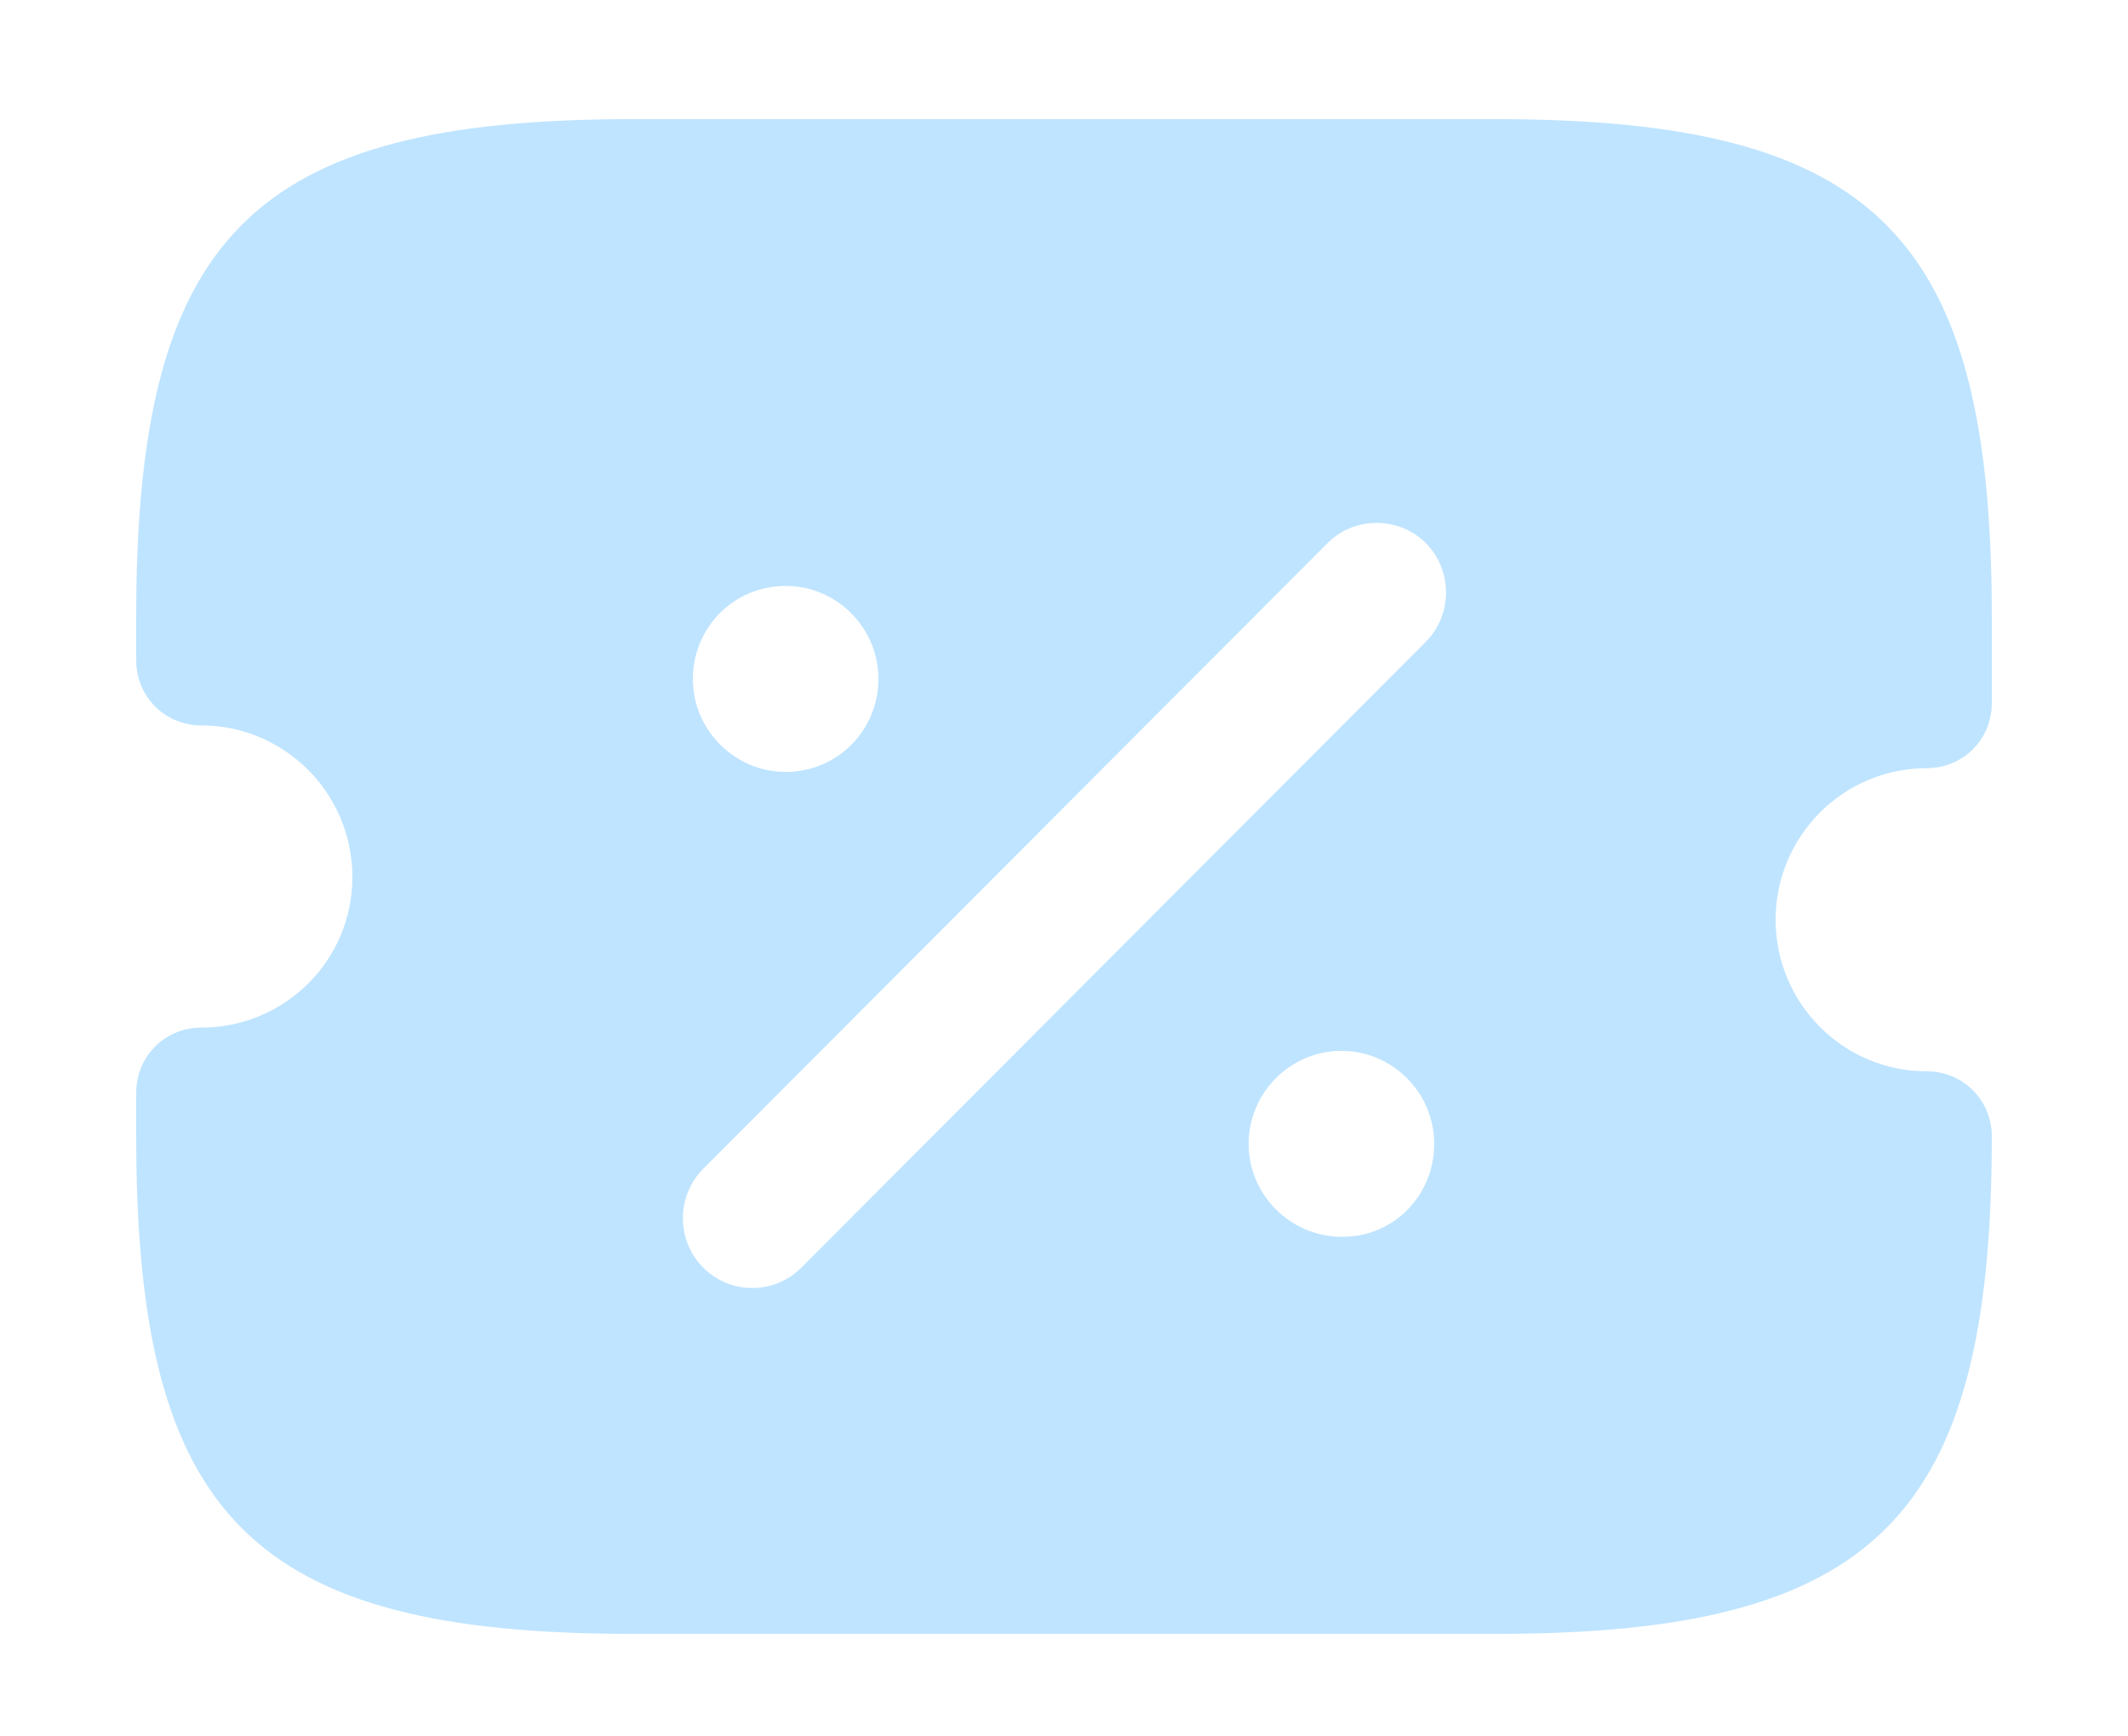 <?xml version="1.0" encoding="UTF-8"?> <svg xmlns="http://www.w3.org/2000/svg" width="125" height="102" viewBox="0 0 125 102" fill="none"><path d="M113.185 45.135C115.31 45.135 117 43.441 117 41.311V36.23C117 13.829 110.187 7 87.843 7H37.157C14.812 7 8 13.829 8 36.23V38.797C8 40.928 9.69 42.622 11.815 42.622C16.72 42.622 20.698 46.61 20.698 51.527C20.698 56.444 16.72 60.378 11.815 60.378C9.69 60.378 8 62.072 8 64.203V66.77C8 89.171 14.812 96 37.157 96H87.843C110.187 96 117 89.171 117 66.77C117 64.64 115.31 62.946 113.185 62.946C108.28 62.946 104.301 58.958 104.301 54.041C104.301 49.123 108.28 45.135 113.185 45.135ZM46.15 34.427C49.148 34.427 51.6 36.885 51.6 39.89C51.6 42.895 49.202 45.354 46.15 45.354C43.153 45.354 40.7 42.895 40.7 39.89C40.7 36.885 43.098 34.427 46.15 34.427ZM78.85 72.671C75.798 72.671 73.346 70.212 73.346 67.207C73.346 64.203 75.798 61.744 78.796 61.744C81.793 61.744 84.246 64.203 84.246 67.207C84.246 70.212 81.902 72.671 78.85 72.671ZM83.755 37.705L47.077 74.474C46.259 75.293 45.224 75.676 44.188 75.676C43.153 75.676 42.117 75.293 41.3 74.474C39.719 72.889 39.719 70.267 41.3 68.683L77.978 31.913C79.558 30.329 82.174 30.329 83.755 31.913C85.335 33.498 85.335 36.12 83.755 37.705Z" fill="#BFE4FF"></path></svg> 